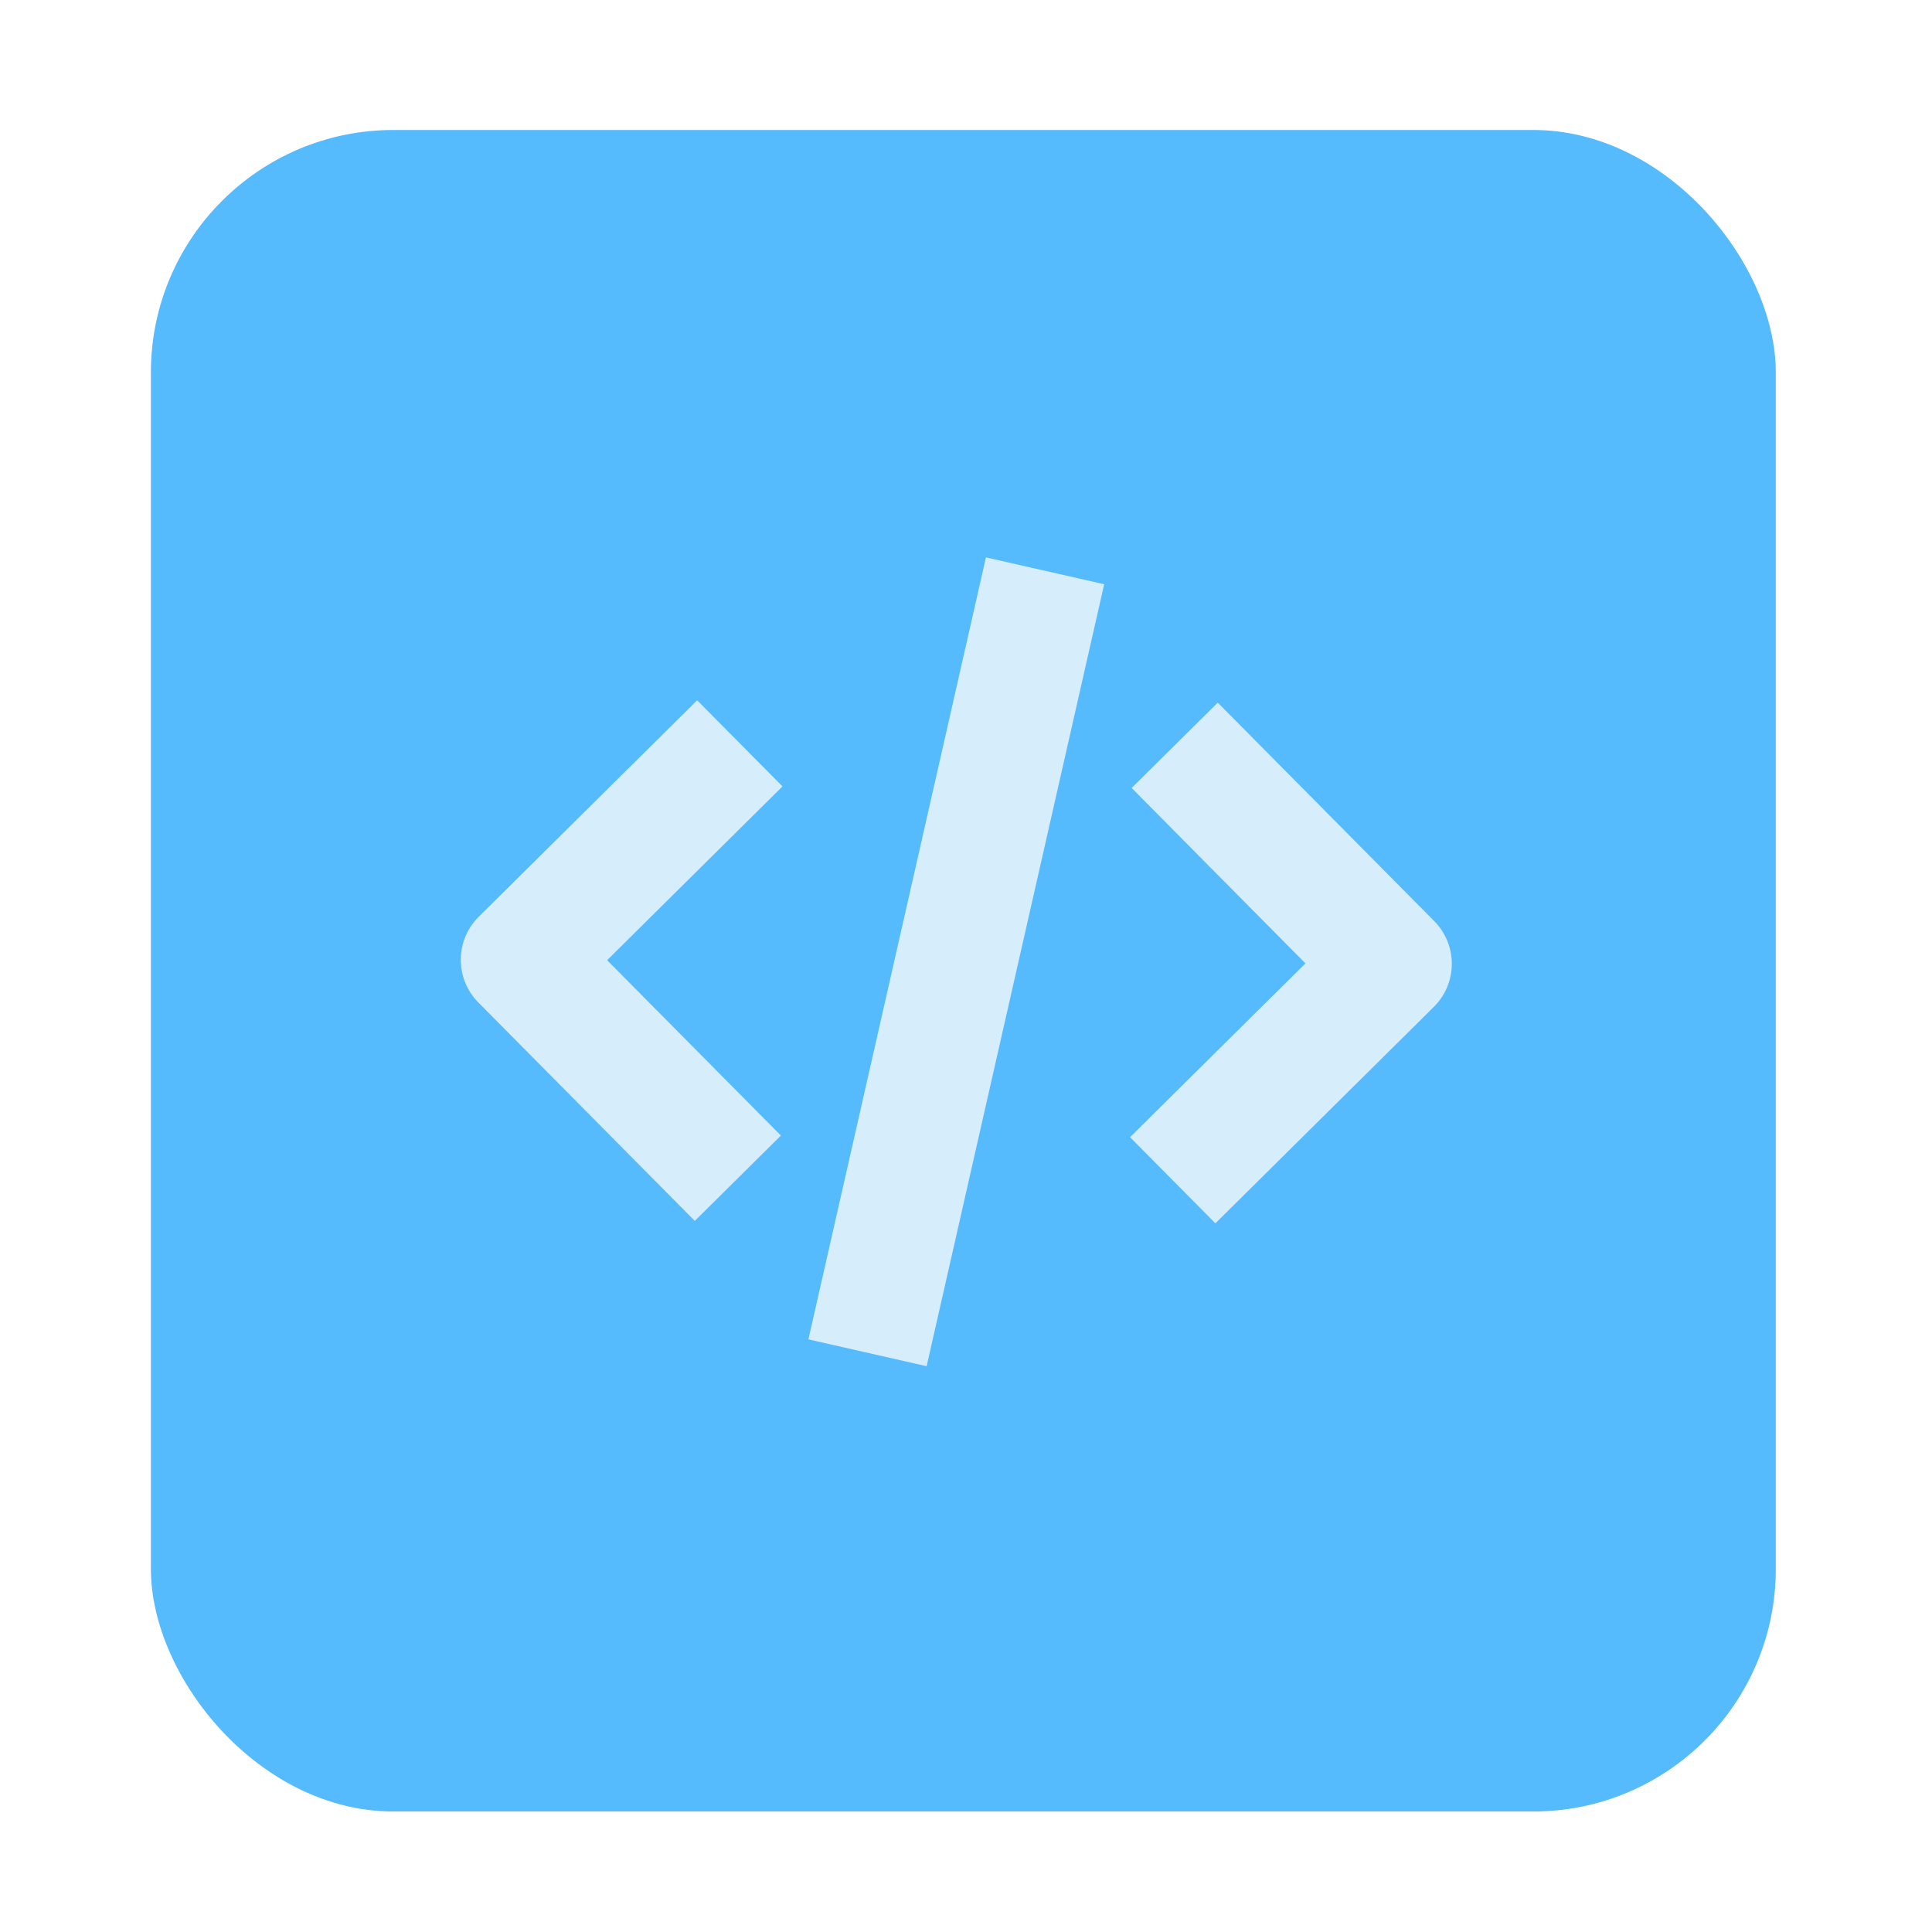 <?xml version="1.0" encoding="UTF-8"?>
<svg xmlns="http://www.w3.org/2000/svg" width="40" height="40" viewBox="0 0 40 40" fill="none">
  <g clip-path="url(#clip0_1844_21648)">
    <rect x="3.124" y="2.691" width="33.642" height="34.814" rx="5.02" fill="#56BBFD"></rect>
    <path d="M24.28 24.436L28.803 19.954L24.321 15.431M15.317 15.39L10.795 19.872L15.276 24.394M21.637 11.818L17.961 28.008" stroke="#D6EDFC" stroke-width="2.51" stroke-linejoin="round"></path>
  </g>
  <defs>
    <clipPath id="clip0_1844_21648">
      <rect width="40" height="40" fill="white"></rect>
    </clipPath>
  </defs>
</svg>
